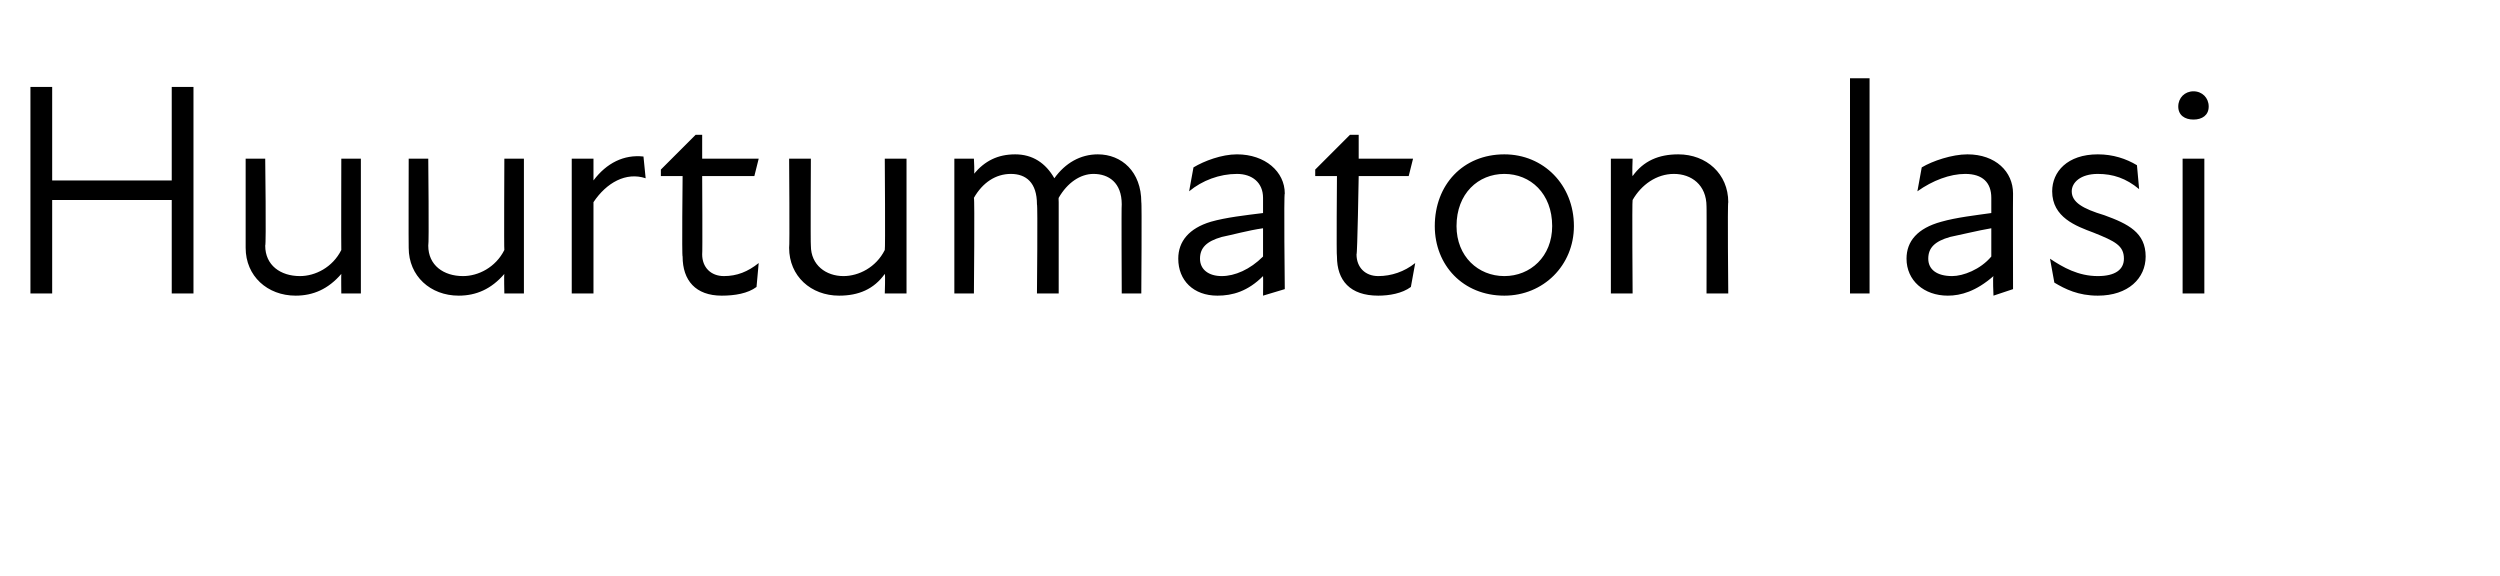 <?xml version="1.0" standalone="no"?>
<!DOCTYPE svg PUBLIC "-//W3C//DTD SVG 1.1//EN" "http://www.w3.org/Graphics/SVG/1.1/DTD/svg11.dtd">
<svg xmlns="http://www.w3.org/2000/svg" version="1.1" width="115px" height="26.5px" viewBox="0 -3 115 26.5" style="top:-3px">
  <desc>Huurtumaton lasi</desc>
  <defs/>
  <g id="Polygon212197">
    <path d="M 7.9 6.2 L 2.4 6.2 L 2.4 10.5 L 1.4 10.5 L 1.4 1 L 2.4 1 L 2.4 5.3 L 7.9 5.3 L 7.9 1 L 8.9 1 L 8.9 10.5 L 7.9 10.5 L 7.9 6.2 Z M 13.8 9.7 C 14.5 9.7 15.3 9.3 15.7 8.5 C 15.69 8.5 15.7 4.3 15.7 4.3 L 16.6 4.3 L 16.6 10.5 L 15.7 10.5 C 15.7 10.5 15.69 9.63 15.7 9.6 C 15.1 10.3 14.4 10.6 13.6 10.6 C 12.3 10.6 11.3 9.7 11.3 8.4 C 11.3 8.4 11.3 4.3 11.3 4.3 L 12.2 4.3 C 12.2 4.3 12.25 8.26 12.2 8.3 C 12.2 9.2 12.9 9.7 13.8 9.7 Z M 21.3 9.7 C 22 9.7 22.8 9.3 23.2 8.5 C 23.18 8.5 23.2 4.3 23.2 4.3 L 24.1 4.3 L 24.1 10.5 L 23.2 10.5 C 23.2 10.5 23.18 9.63 23.2 9.6 C 22.6 10.3 21.9 10.6 21.1 10.6 C 19.8 10.6 18.8 9.7 18.8 8.4 C 18.79 8.4 18.8 4.3 18.8 4.3 L 19.7 4.3 C 19.7 4.3 19.74 8.26 19.7 8.3 C 19.7 9.2 20.4 9.7 21.3 9.7 Z M 26.3 4.3 L 27.3 4.3 C 27.3 4.3 27.3 5.33 27.3 5.3 C 27.9 4.5 28.7 4.1 29.6 4.2 C 29.6 4.2 29.7 5.2 29.7 5.2 C 28.8 4.9 27.9 5.4 27.3 6.3 C 27.3 6.34 27.3 10.5 27.3 10.5 L 26.3 10.5 L 26.3 4.3 Z M 31.4 8.8 C 31.36 8.82 31.4 5.1 31.4 5.1 L 30.4 5.1 L 30.4 4.8 L 32 3.2 L 32.3 3.2 L 32.3 4.3 L 34.9 4.3 L 34.7 5.1 L 32.3 5.1 C 32.3 5.1 32.32 8.72 32.3 8.7 C 32.3 9.3 32.7 9.7 33.3 9.7 C 33.9 9.7 34.4 9.5 34.9 9.1 C 34.9 9.1 34.8 10.2 34.8 10.2 C 34.4 10.5 33.8 10.6 33.2 10.6 C 32 10.6 31.4 9.9 31.4 8.8 Z M 38.8 9.7 C 39.5 9.7 40.3 9.3 40.7 8.5 C 40.73 8.5 40.7 4.3 40.7 4.3 L 41.7 4.3 L 41.7 10.5 L 40.7 10.5 C 40.7 10.5 40.73 9.63 40.7 9.6 C 40.2 10.3 39.5 10.6 38.6 10.6 C 37.3 10.6 36.3 9.7 36.3 8.4 C 36.33 8.4 36.3 4.3 36.3 4.3 L 37.3 4.3 C 37.3 4.3 37.28 8.26 37.3 8.3 C 37.3 9.2 38 9.7 38.8 9.7 Z M 43.9 4.3 L 44.8 4.3 C 44.8 4.3 44.84 5.02 44.8 5 C 45.3 4.4 45.9 4.1 46.7 4.1 C 47.5 4.1 48.1 4.5 48.5 5.2 C 49 4.5 49.7 4.1 50.5 4.1 C 51.6 4.1 52.5 4.9 52.5 6.3 C 52.53 6.26 52.5 10.5 52.5 10.5 L 51.6 10.5 C 51.6 10.5 51.58 6.4 51.6 6.4 C 51.6 5.4 51 5 50.3 5 C 49.7 5 49.1 5.4 48.7 6.1 C 48.69 6.1 48.7 6.3 48.7 6.3 L 48.7 10.5 L 47.7 10.5 C 47.7 10.5 47.74 6.4 47.7 6.4 C 47.7 5.4 47.2 5 46.5 5 C 45.8 5 45.2 5.4 44.8 6.1 C 44.84 6.13 44.8 10.5 44.8 10.5 L 43.9 10.5 L 43.9 4.3 Z M 58.1 9.7 C 57.4 10.4 56.7 10.6 56 10.6 C 54.9 10.6 54.2 9.9 54.2 8.9 C 54.2 8.1 54.7 7.5 55.7 7.2 C 56.4 7 57.3 6.9 58.1 6.8 C 58.1 6.8 58.1 6.1 58.1 6.1 C 58.1 5.4 57.6 5 56.9 5 C 56.1 5 55.3 5.3 54.7 5.8 C 54.7 5.8 54.9 4.7 54.9 4.7 C 55.4 4.4 56.2 4.1 56.9 4.1 C 58.2 4.1 59.1 4.9 59.1 5.9 C 59.05 5.89 59.1 10.3 59.1 10.3 L 58.1 10.6 C 58.1 10.6 58.11 9.73 58.1 9.7 Z M 56.2 9.7 C 56.8 9.7 57.5 9.4 58.1 8.8 C 58.1 8.8 58.1 7.5 58.1 7.5 C 57.4 7.6 56.7 7.8 56.2 7.9 C 55.5 8.1 55.2 8.4 55.2 8.9 C 55.2 9.4 55.6 9.7 56.2 9.7 Z M 61.5 8.8 C 61.47 8.82 61.5 5.1 61.5 5.1 L 60.5 5.1 L 60.5 4.8 L 62.1 3.2 L 62.5 3.2 L 62.5 4.3 L 65 4.3 L 64.8 5.1 L 62.5 5.1 C 62.5 5.1 62.44 8.72 62.4 8.7 C 62.4 9.3 62.8 9.7 63.4 9.7 C 64 9.7 64.6 9.5 65.1 9.1 C 65.1 9.1 64.9 10.2 64.9 10.2 C 64.5 10.5 63.9 10.6 63.4 10.6 C 62.1 10.6 61.5 9.9 61.5 8.8 Z M 66 7.4 C 66 5.5 67.3 4.1 69.2 4.1 C 71 4.1 72.4 5.5 72.4 7.4 C 72.4 9.2 71 10.6 69.2 10.6 C 67.3 10.6 66 9.2 66 7.4 Z M 69.2 9.7 C 70.4 9.7 71.4 8.8 71.4 7.4 C 71.4 5.9 70.4 5 69.2 5 C 68 5 67 5.9 67 7.4 C 67 8.8 68 9.7 69.2 9.7 Z M 77 5 C 76.2 5 75.5 5.5 75.1 6.2 C 75.07 6.23 75.1 10.5 75.1 10.5 L 74.1 10.5 L 74.1 4.3 L 75.1 4.3 C 75.1 4.3 75.07 5.09 75.1 5.1 C 75.6 4.4 76.3 4.1 77.2 4.1 C 78.5 4.1 79.5 5 79.5 6.3 C 79.46 6.33 79.5 10.5 79.5 10.5 L 78.5 10.5 C 78.5 10.5 78.51 6.47 78.5 6.5 C 78.5 5.5 77.8 5 77 5 Z M 85.1 0.6 L 86 0.6 L 86 10.5 L 85.1 10.5 L 85.1 0.6 Z M 91.7 9.7 C 90.9 10.4 90.2 10.6 89.6 10.6 C 88.5 10.6 87.7 9.9 87.7 8.9 C 87.7 8.1 88.2 7.5 89.3 7.2 C 90 7 90.9 6.9 91.6 6.8 C 91.6 6.8 91.6 6.1 91.6 6.1 C 91.6 5.4 91.2 5 90.4 5 C 89.7 5 88.9 5.3 88.2 5.8 C 88.2 5.8 88.4 4.7 88.4 4.7 C 88.9 4.4 89.8 4.1 90.5 4.1 C 91.8 4.1 92.6 4.9 92.6 5.9 C 92.59 5.89 92.6 10.3 92.6 10.3 L 91.7 10.6 C 91.7 10.6 91.66 9.73 91.7 9.7 Z M 89.8 9.7 C 90.3 9.7 91.1 9.4 91.6 8.8 C 91.6 8.8 91.6 7.5 91.6 7.5 C 91 7.6 90.2 7.8 89.7 7.9 C 89 8.1 88.7 8.4 88.7 8.9 C 88.7 9.4 89.1 9.7 89.8 9.7 Z M 94.5 10 C 94.5 10 94.3 8.9 94.3 8.9 C 94.9 9.3 95.6 9.7 96.5 9.7 C 97.3 9.7 97.7 9.4 97.7 8.9 C 97.7 8.3 97.3 8.1 96.3 7.7 C 95.5 7.4 94.4 7 94.4 5.8 C 94.4 4.9 95.1 4.1 96.5 4.1 C 97.2 4.1 97.8 4.3 98.3 4.6 C 98.3 4.6 98.4 5.7 98.4 5.7 C 97.8 5.2 97.2 5 96.5 5 C 95.7 5 95.3 5.4 95.3 5.8 C 95.3 6.3 95.8 6.6 96.8 6.9 C 97.9 7.3 98.7 7.7 98.7 8.8 C 98.7 9.8 97.9 10.6 96.5 10.6 C 95.6 10.6 95 10.3 94.5 10 Z M 100.4 4.3 L 101.4 4.3 L 101.4 10.5 L 100.4 10.5 L 100.4 4.3 Z M 100.9 1.2 C 101.3 1.2 101.6 1.5 101.6 1.9 C 101.6 2.3 101.3 2.5 100.9 2.5 C 100.5 2.5 100.2 2.3 100.2 1.9 C 100.2 1.5 100.5 1.2 100.9 1.2 Z " stroke="none" fill="#000"/>
  </g>
</svg>